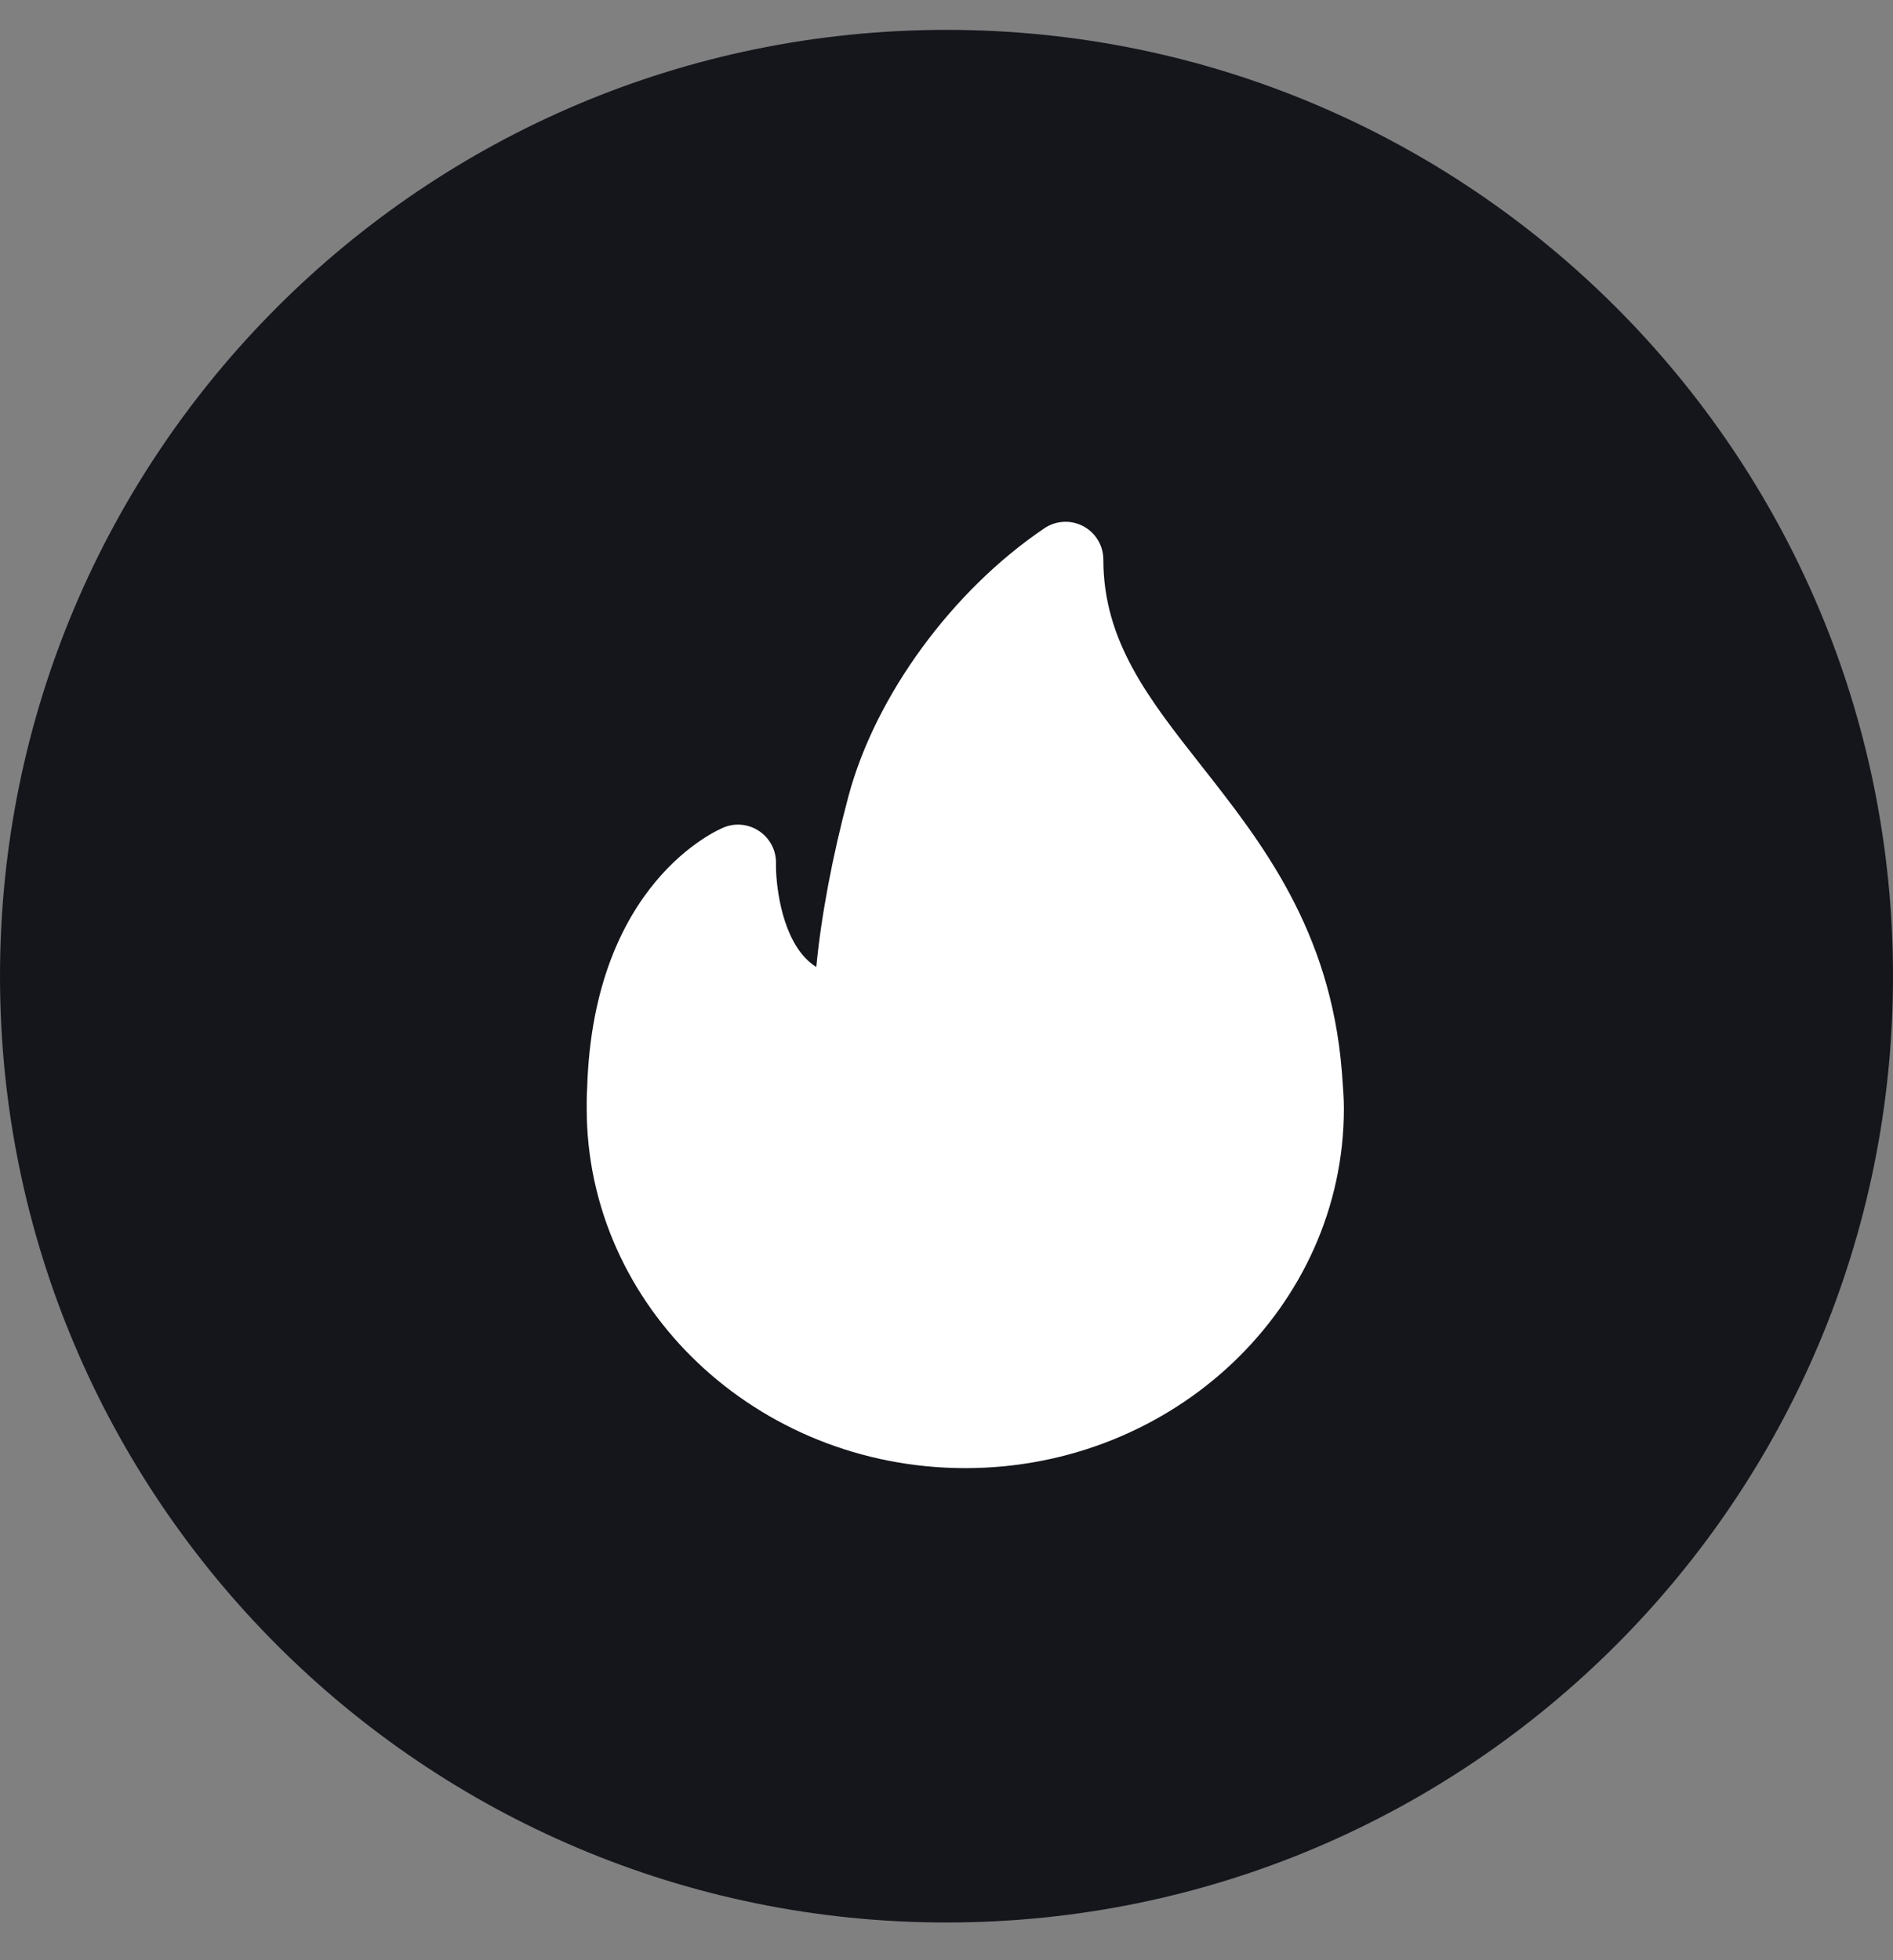 <svg width="28" height="29" viewBox="0 0 28 29" fill="none" xmlns="http://www.w3.org/2000/svg">
<rect x="0" y="0" width="28" height="29" fill="#808080" stroke="none"/>
<path d="M0 14.442C0 6.71 6.268 0.442 14 0.442V0.442C21.732 0.442 28 6.71 28 14.442V14.442C28 22.174 21.732 28.442 14 28.442V28.442C6.268 28.442 0 22.174 0 14.442V14.442Z" fill="#14161C"/>
<path d="M19.857 15.979L19.847 15.845C19.677 13.753 18.66 12.46 17.763 11.32C16.989 10.336 16.32 9.485 16.32 8.28C16.32 8.072 16.206 7.882 16.023 7.785C15.841 7.688 15.619 7.699 15.447 7.816C14.085 8.736 12.949 10.29 12.551 11.775C12.311 12.67 12.144 13.568 12.074 14.307C12.02 14.272 11.969 14.231 11.922 14.183C11.541 13.795 11.472 13.034 11.478 12.773C11.482 12.585 11.391 12.407 11.236 12.3C11.082 12.193 10.883 12.169 10.709 12.24C10.631 12.271 8.777 13.05 8.685 16.093C8.678 16.195 8.678 16.297 8.678 16.4C8.678 19.333 11.19 21.72 14.278 21.72C17.366 21.72 19.878 19.333 19.878 16.4C19.878 16.253 19.867 16.115 19.857 15.979Z" fill="white"/>
</svg>
